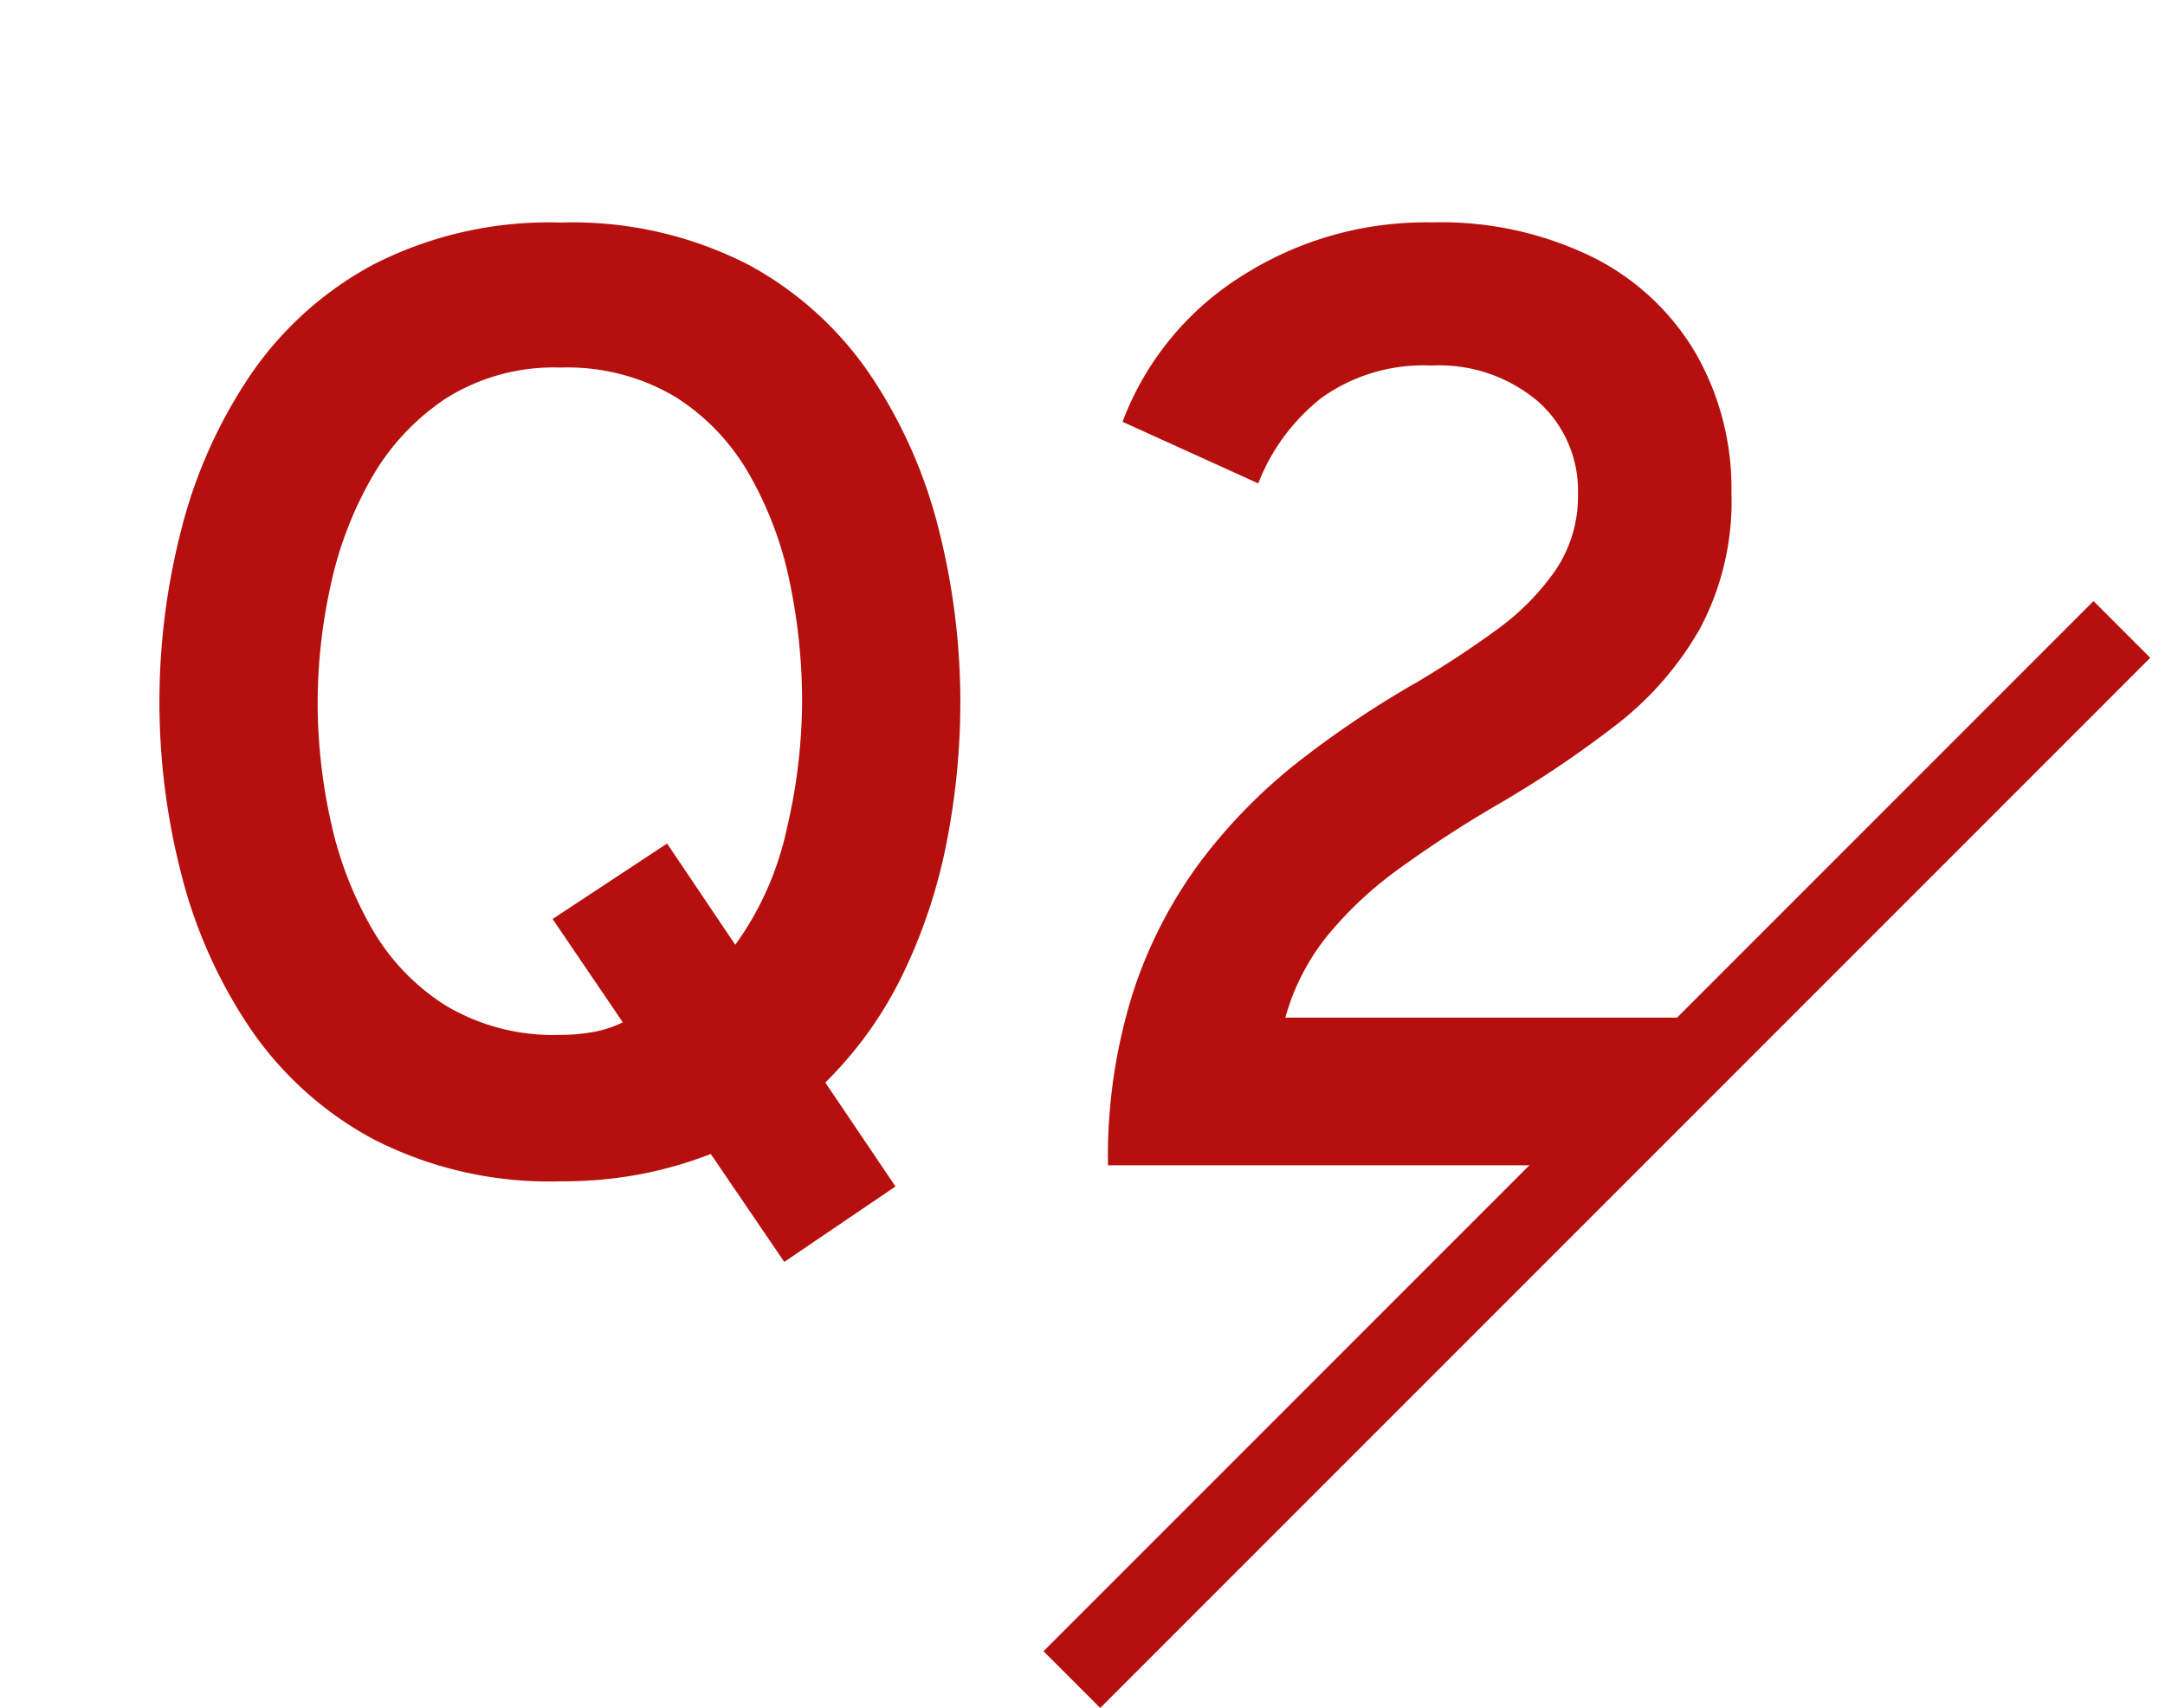<svg xmlns="http://www.w3.org/2000/svg" xmlns:xlink="http://www.w3.org/1999/xlink" width="53.968" height="42.568" viewBox="0 0 53.968 42.568">
  <defs>
    <clipPath id="clip-path">
      <path id="パス_39524" data-name="パス 39524" d="M4306.569-17081.545l26.406-26.436v-15.607h-53.968v42.043Z" fill="none" stroke="#707070" stroke-width="1"/>
    </clipPath>
  </defs>
  <g id="Q2" transform="translate(-4279.006 17123.588)">
    <g id="マスクグループ_53162" data-name="マスクグループ 53162" clip-path="url(#clip-path)">
      <path id="パス_39526" data-name="パス 39526" d="M17.556,2.409,15.724-.281a10.247,10.247,0,0,1-1.733.5A10.454,10.454,0,0,1,11.979.4,9.606,9.606,0,0,1,7.309-.652,8.671,8.671,0,0,1,4.224-3.44,12.235,12.235,0,0,1,2.516-7.293,17.234,17.234,0,0,1,1.98-11.55a17.234,17.234,0,0,1,.536-4.257A12.235,12.235,0,0,1,4.224-19.66a8.671,8.671,0,0,1,3.085-2.788,9.606,9.606,0,0,1,4.67-1.048,9.6,9.6,0,0,1,4.678,1.048,8.619,8.619,0,0,1,3.069,2.788,12.2,12.2,0,0,1,1.691,3.853,17.489,17.489,0,0,1,.528,4.257,18.128,18.128,0,0,1-.338,3.482,13.47,13.47,0,0,1-1.081,3.275,9.734,9.734,0,0,1-1.947,2.731L20.328.528ZM11.963-3.25a4.563,4.563,0,0,0,.842-.074,2.746,2.746,0,0,0,.726-.239L11.781-6.138l2.854-1.881,1.7,2.524a7.7,7.7,0,0,0,1.279-2.871A14.056,14.056,0,0,0,18-11.55a14.555,14.555,0,0,0-.305-2.97,9.065,9.065,0,0,0-1.006-2.689,5.484,5.484,0,0,0-1.856-1.947,5.265,5.265,0,0,0-2.854-.726,5.047,5.047,0,0,0-2.855.767,5.878,5.878,0,0,0-1.864,2A9.311,9.311,0,0,0,6.237-14.4a13.657,13.657,0,0,0-.313,2.854A13.761,13.761,0,0,0,6.245-8.6,9.291,9.291,0,0,0,7.268-5.915,5.5,5.5,0,0,0,9.124-3.977,5.232,5.232,0,0,0,11.963-3.25ZM25.625,0a13.582,13.582,0,0,1,.627-4.315,11.309,11.309,0,0,1,1.708-3.292,13.486,13.486,0,0,1,2.475-2.5,24.891,24.891,0,0,1,2.929-1.955q1.023-.61,1.931-1.271a6.2,6.2,0,0,0,1.477-1.485,3.287,3.287,0,0,0,.569-1.914,2.97,2.97,0,0,0-.99-2.3,3.8,3.8,0,0,0-2.657-.9,4.369,4.369,0,0,0-2.739.8,5.02,5.02,0,0,0-1.584,2.137L25.988-18.53a7.335,7.335,0,0,1,2.92-3.6,8.528,8.528,0,0,1,4.8-1.37,8.58,8.58,0,0,1,4.018.875,6.173,6.173,0,0,1,2.558,2.4,6.777,6.777,0,0,1,.883,3.457,6.766,6.766,0,0,1-.784,3.391A8.075,8.075,0,0,1,38.3-10.981a26.927,26.927,0,0,1-2.871,1.939,29.323,29.323,0,0,0-2.557,1.658,9.369,9.369,0,0,0-1.8,1.691A5.627,5.627,0,0,0,30.047-3.68H41.366V0Z" transform="translate(4281 -17094.545)" fill="#b6100e"/>
    </g>
    <line id="線_287" data-name="線 287" x1="26.174" y2="26.174" transform="translate(4305.725 -17107.9)" fill="none" stroke="#b6100e" stroke-width="2"/>
  </g>
</svg>
